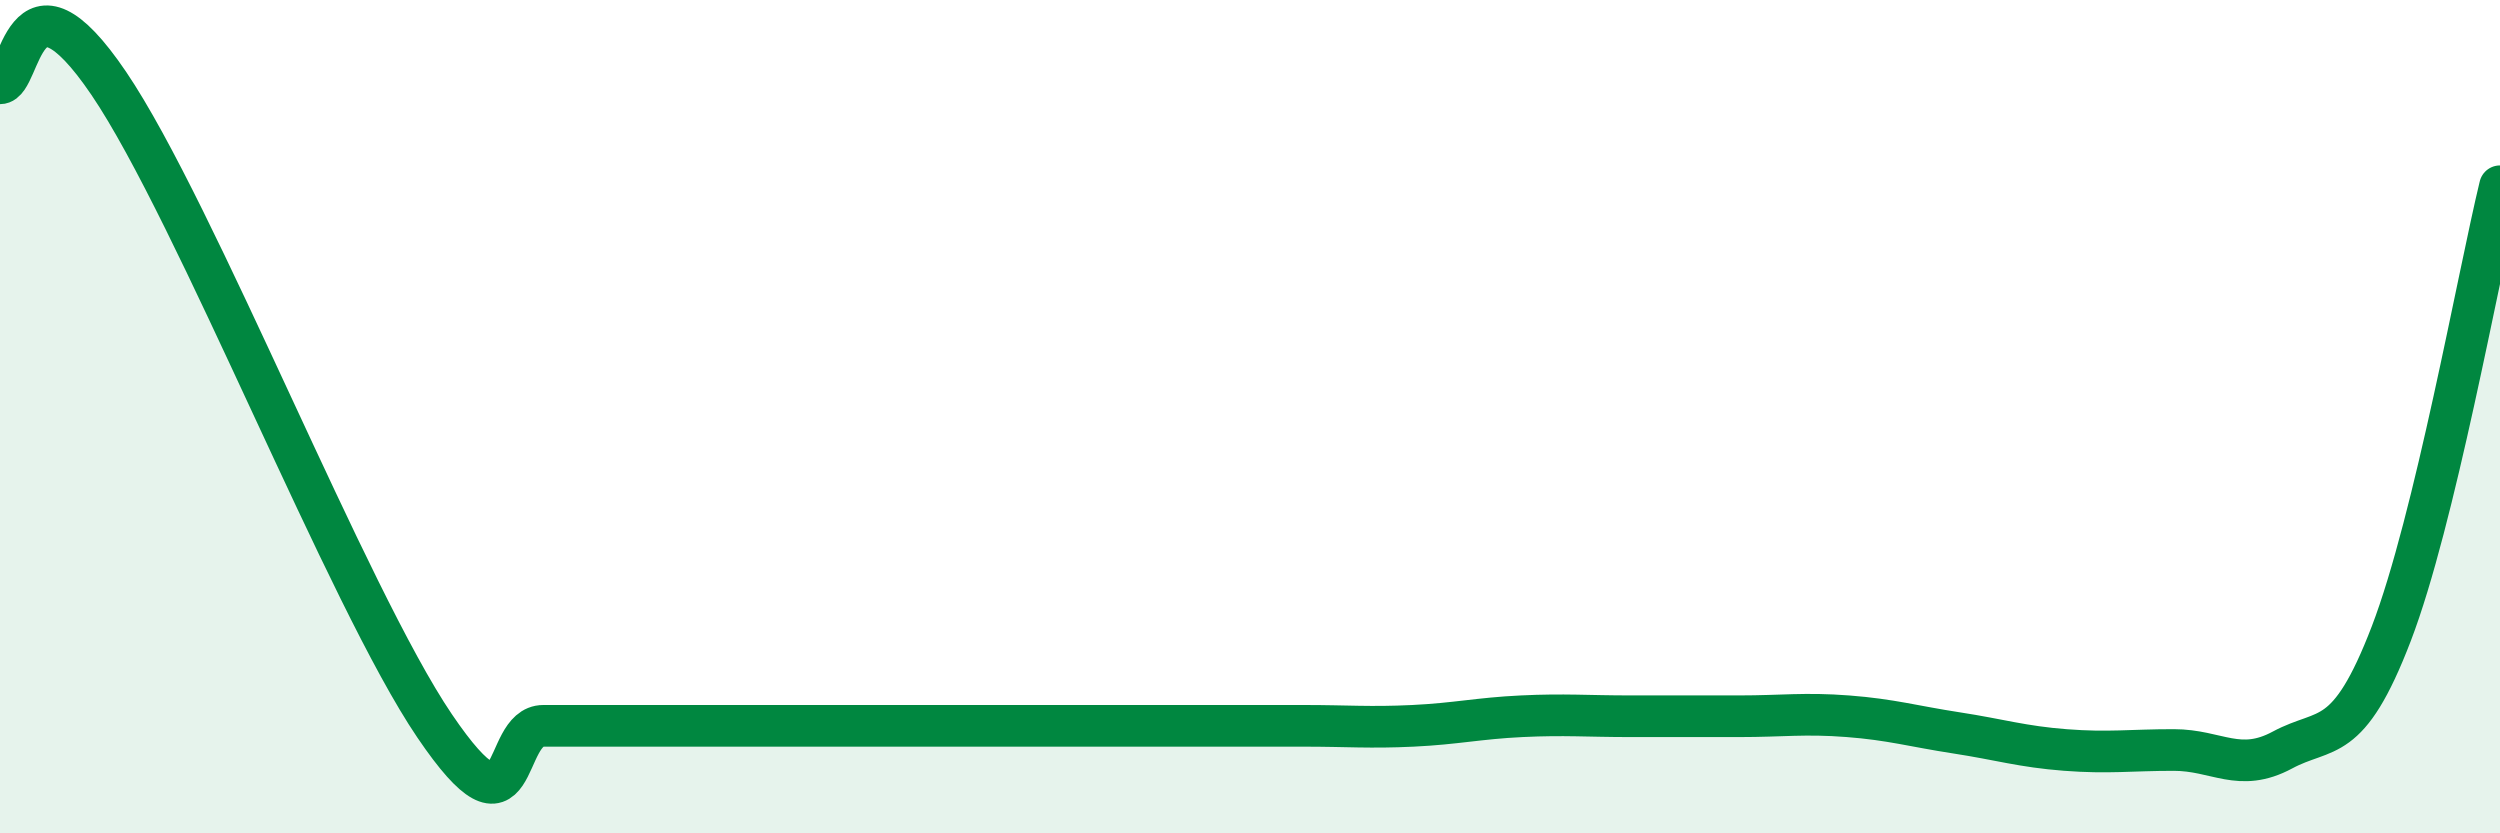 
    <svg width="60" height="20" viewBox="0 0 60 20" xmlns="http://www.w3.org/2000/svg">
      <path
        d="M 0,2 C 0.52,2 0.52,-1.08 2.61,2 C 4.7,5.08 8.34,14.34 10.43,17.42 C 12.52,20.5 12,17.42 13.04,17.42 C 14.08,17.42 14.61,17.42 15.65,17.42 C 16.69,17.42 17.22,17.42 18.26,17.42 C 19.3,17.42 19.83,17.42 20.87,17.42 C 21.91,17.42 22.44,17.42 23.48,17.42 C 24.52,17.42 25.05,17.42 26.09,17.42 C 27.13,17.42 27.66,17.42 28.7,17.42 C 29.74,17.42 30.26,17.42 31.3,17.42 C 32.34,17.42 32.87,17.47 33.91,17.42 C 34.95,17.37 35.48,17.24 36.52,17.19 C 37.56,17.14 38.09,17.19 39.13,17.19 C 40.17,17.19 40.7,17.19 41.74,17.19 C 42.78,17.19 43.31,17.11 44.35,17.19 C 45.39,17.27 45.92,17.43 46.96,17.59 C 48,17.75 48.53,17.92 49.57,18 C 50.61,18.08 51.13,18 52.17,18 C 53.21,18 53.74,18.56 54.78,18 C 55.82,17.44 56.35,17.92 57.39,15.21 C 58.43,12.5 59.48,6.62 60,4.47L60 20L0 20Z"
        fill="#008740"
        opacity="0.1"
        stroke-linecap="round"
        stroke-linejoin="round"
      />
      <path
        d="M 0,2 C 0.52,2 0.52,-1.08 2.61,2 C 4.7,5.08 8.34,14.34 10.43,17.42 C 12.52,20.5 12,17.42 13.04,17.42 C 14.08,17.42 14.61,17.42 15.65,17.42 C 16.69,17.42 17.22,17.42 18.26,17.42 C 19.3,17.42 19.83,17.42 20.87,17.42 C 21.91,17.42 22.44,17.42 23.48,17.42 C 24.52,17.42 25.05,17.42 26.09,17.42 C 27.13,17.42 27.66,17.42 28.7,17.42 C 29.74,17.42 30.26,17.42 31.3,17.42 C 32.34,17.42 32.87,17.47 33.91,17.42 C 34.95,17.37 35.48,17.24 36.52,17.19 C 37.56,17.14 38.09,17.19 39.13,17.19 C 40.17,17.19 40.7,17.19 41.74,17.19 C 42.78,17.19 43.31,17.11 44.35,17.19 C 45.39,17.27 45.92,17.43 46.96,17.59 C 48,17.75 48.53,17.92 49.57,18 C 50.61,18.08 51.13,18 52.17,18 C 53.21,18 53.74,18.56 54.78,18 C 55.82,17.44 56.35,17.92 57.39,15.21 C 58.43,12.5 59.48,6.62 60,4.47"
        stroke="#008740"
        stroke-width="1"
        fill="none"
        stroke-linecap="round"
        stroke-linejoin="round"
      />
    </svg>
  